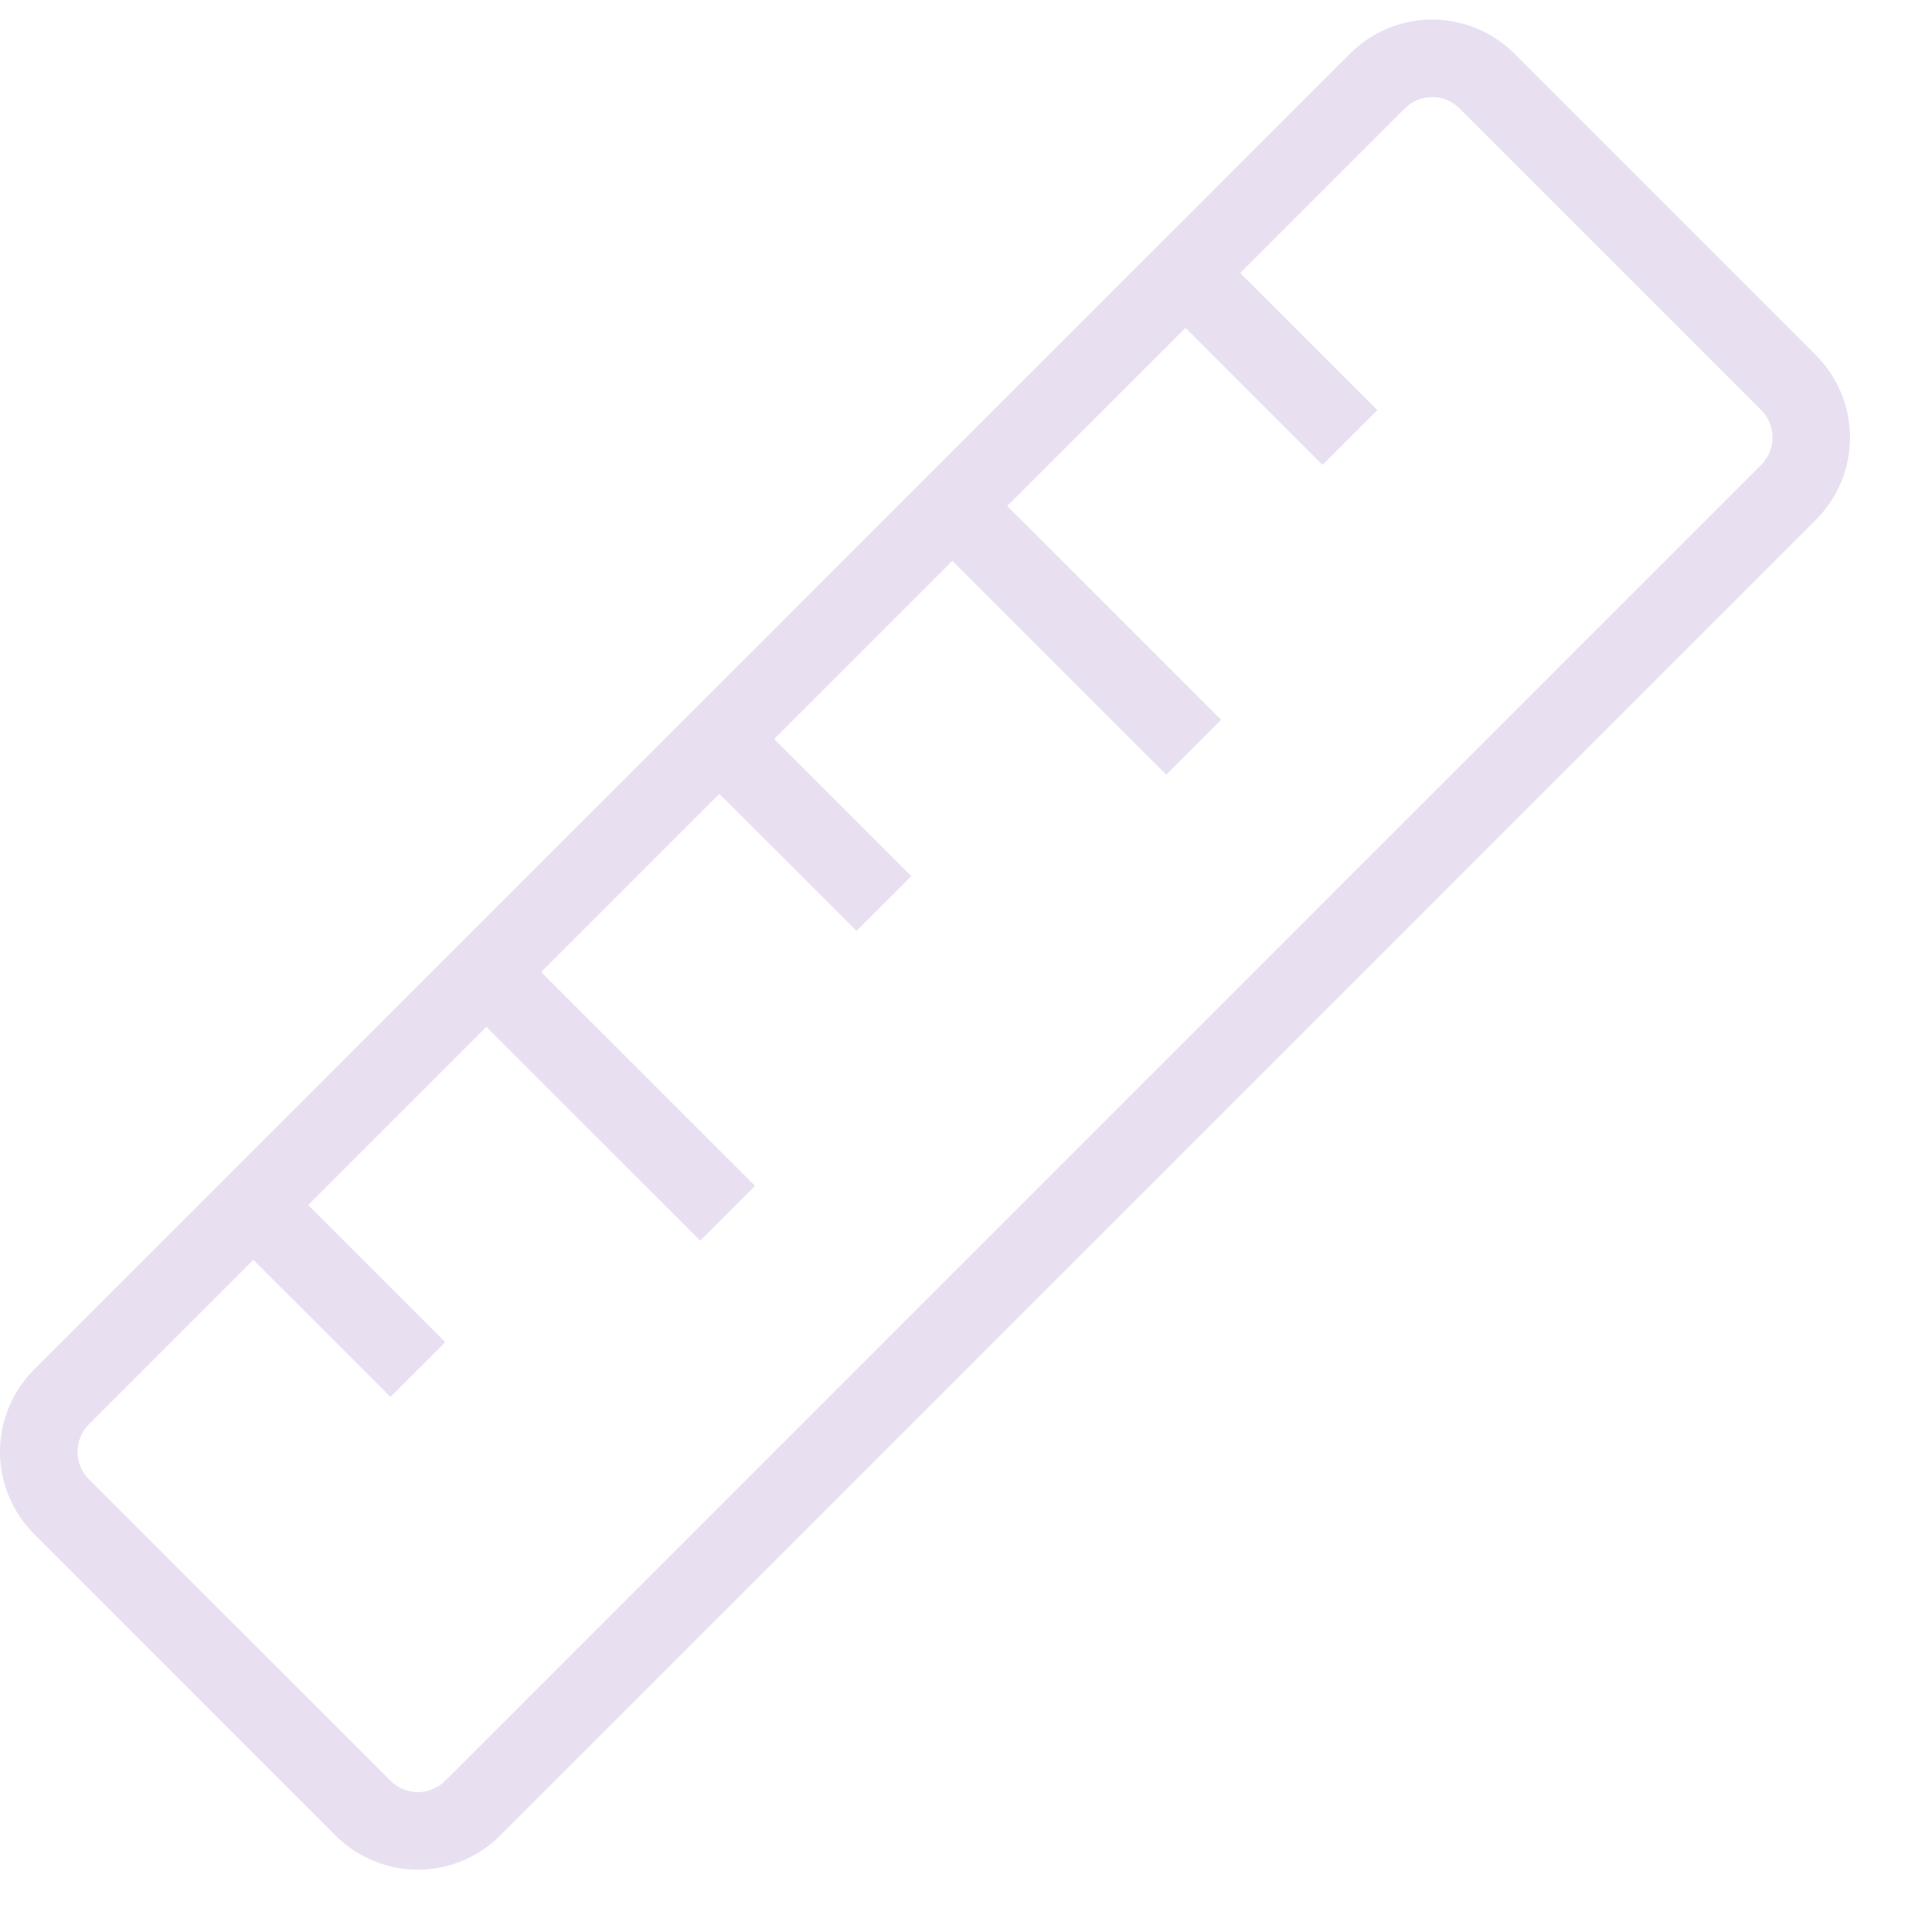 <svg width="23" height="23" viewBox="0 0 23 23" fill="none" xmlns="http://www.w3.org/2000/svg">
<path d="M0.406 16.304C0.146 16.564 -1.70241e-08 16.916 0 17.283C1.70241e-08 17.65 0.146 18.003 0.406 18.262L3.995 21.852C4.255 22.112 4.607 22.258 4.975 22.258C5.342 22.258 5.694 22.112 5.954 21.852L21.619 6.187C21.878 5.927 22.024 5.575 22.024 5.208C22.024 4.841 21.878 4.489 21.619 4.229L18.029 0.639C17.769 0.379 17.417 0.233 17.05 0.233C16.683 0.233 16.33 0.379 16.071 0.639L0.406 16.304ZM1.058 16.957L3.016 14.999L4.648 16.63L5.301 15.978L3.669 14.346L5.79 12.225L8.336 14.77L8.989 14.117L6.443 11.572L8.564 9.451L10.196 11.082L10.849 10.43L9.217 8.798L11.338 6.677L13.884 9.222L14.537 8.569L11.991 6.024L14.113 3.903L15.744 5.534L16.397 4.882L14.765 3.25L16.723 1.292C16.81 1.205 16.927 1.156 17.05 1.156C17.172 1.156 17.29 1.205 17.376 1.292L20.966 4.882C21.053 4.968 21.101 5.086 21.101 5.208C21.101 5.33 21.053 5.448 20.966 5.534L5.301 21.199C5.214 21.286 5.097 21.335 4.975 21.335C4.852 21.335 4.735 21.286 4.648 21.199L1.058 17.61C0.972 17.523 0.923 17.406 0.923 17.283C0.923 17.161 0.972 17.043 1.058 16.957Z" fill="#E8E0F1"/>
</svg>
